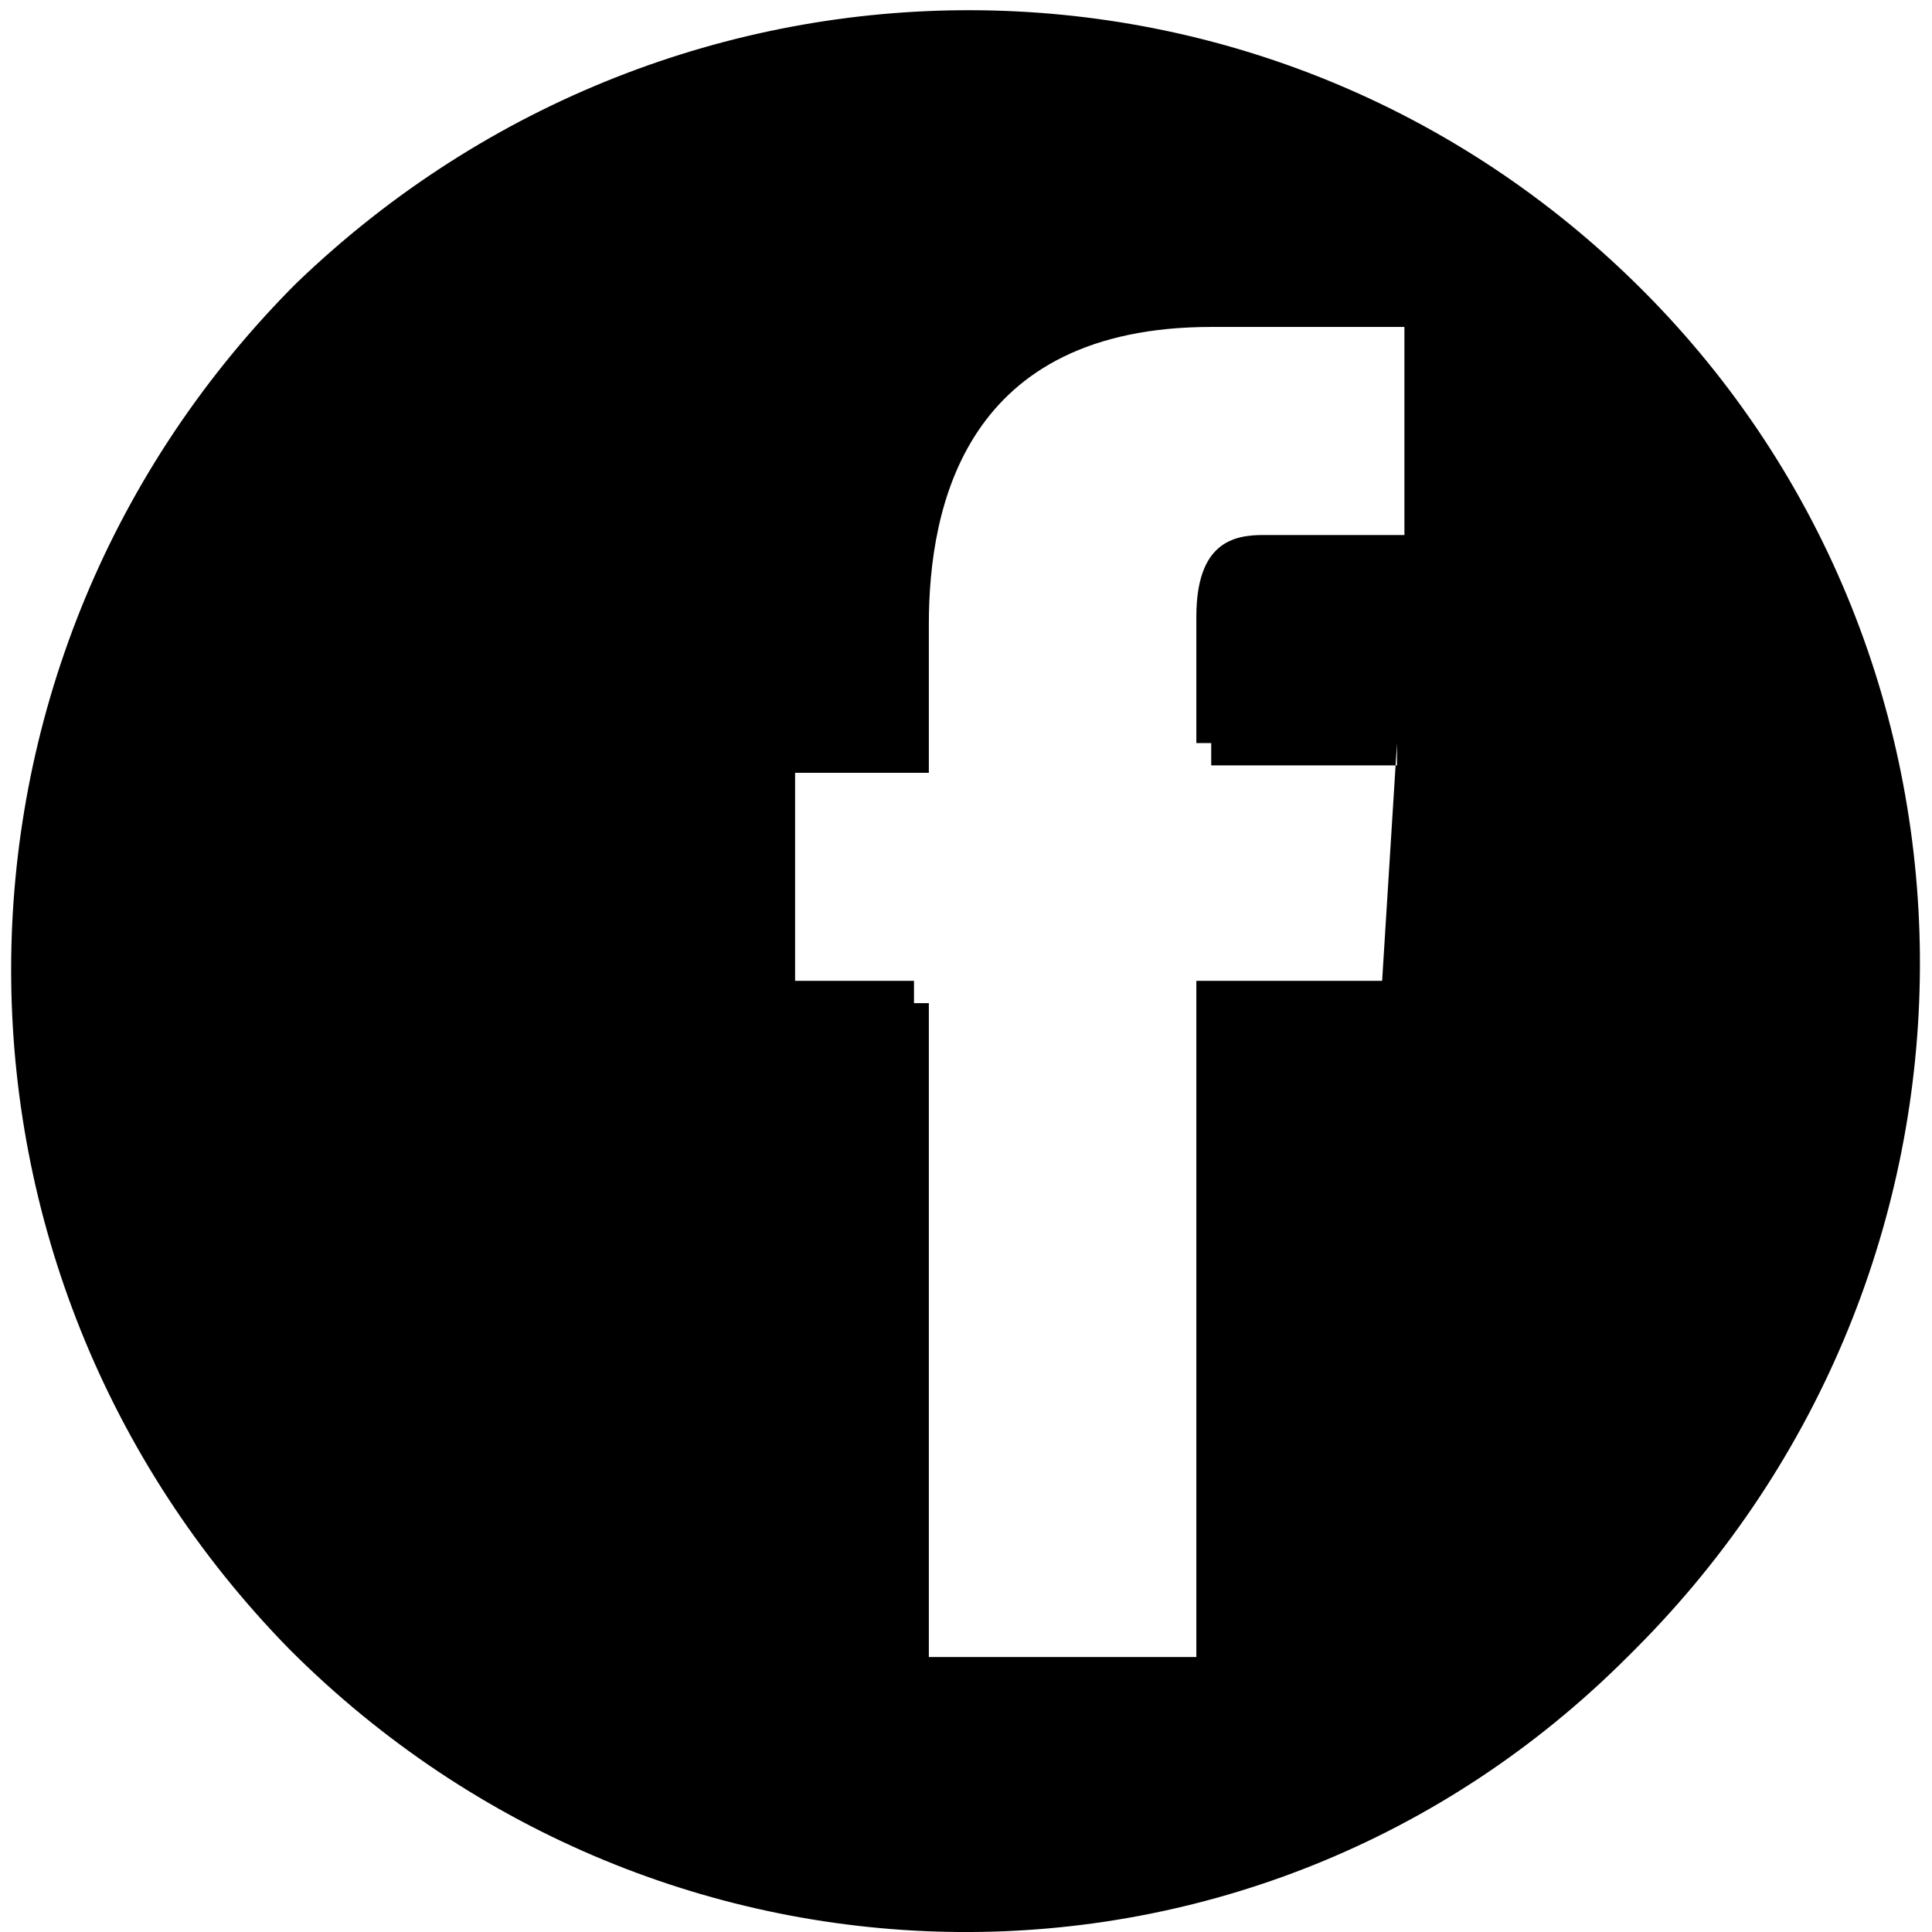 <svg xmlns="http://www.w3.org/2000/svg" xml:space="preserve" style="enable-background:new 0 0 26 26" viewBox="0 0 26 26" width="26" height="26"><path d="M22.1 3.9c-5-5-13-5-18.1-.1l-.1.1c-5 5.1-5 13.2 0 18.3 5 5 13 5.1 18 .1l.1-.1c5.1-5.1 5.1-13.3.1-18.3zm-3.5 9.3h-2.5v9.1h-3.6v-8.8h-.2v-.3h-1.6v-2.8h1.8v-2c0-1.6.5-4 3.8-4h2.6v2.8H17c-.4 0-.9.1-.9 1.1V10h.2v.3h2.5V10l-.2 3.2z" style="fill-rule:evenodd;clip-rule:evenodd"/></svg>